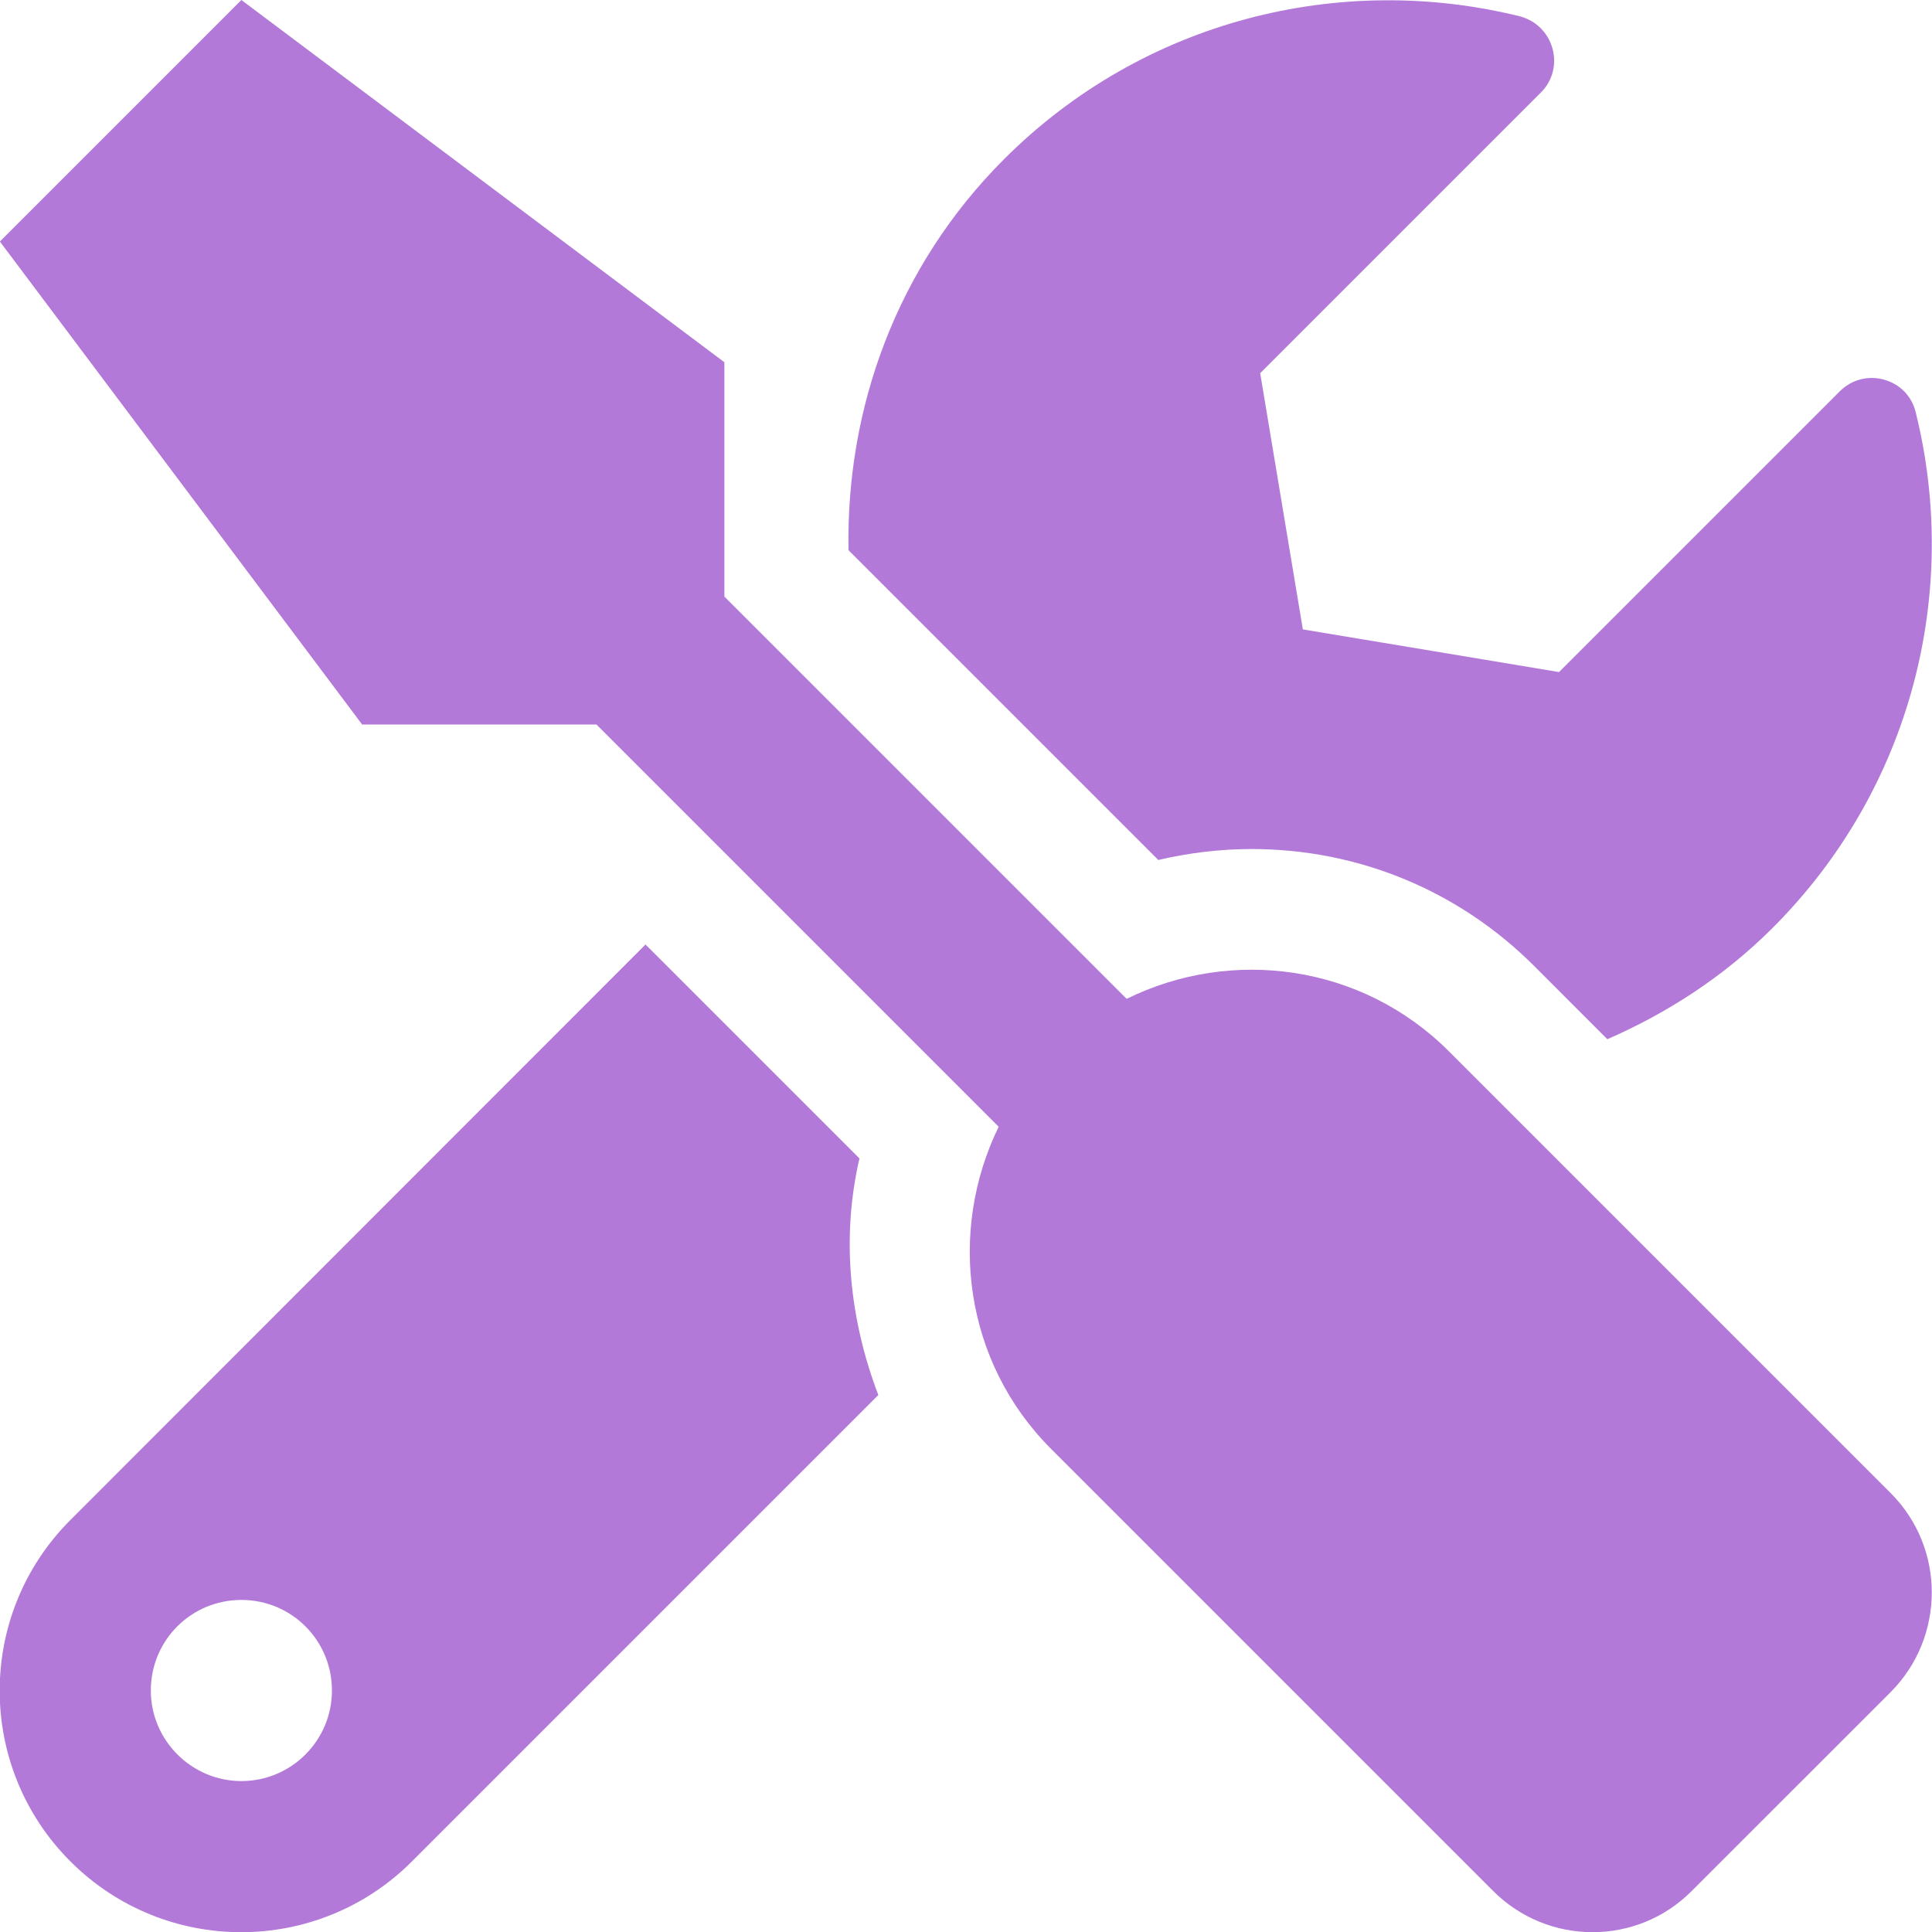<svg width="48" height="48" viewBox="0 0 48 48" fill="none" xmlns="http://www.w3.org/2000/svg">
<g clip-path="url(#clip0_12326_19989)">
<path d="M46.975 37.097L35.997 26.119C33.831 23.953 30.597 23.531 27.991 24.816L17.997 14.822V9L5.997 0L-0.003 6L8.997 18H14.819L24.812 27.994C23.538 30.6 23.95 33.834 26.116 36L37.094 46.978C38.462 48.347 40.675 48.347 42.034 46.978L46.975 42.038C48.334 40.669 48.334 38.456 46.975 37.097ZM31.094 21.094C33.747 21.094 36.241 22.125 38.116 24L39.934 25.819C41.416 25.172 42.822 24.272 44.041 23.053C47.519 19.575 48.7 14.681 47.594 10.238C47.388 9.394 46.328 9.103 45.709 9.722L38.734 16.697L32.369 15.637L31.309 9.272L38.284 2.297C38.903 1.678 38.603 0.619 37.75 0.403C33.306 -0.694 28.413 0.487 24.944 3.956C22.272 6.628 21.016 10.153 21.081 13.669L28.778 21.366C29.538 21.188 30.325 21.094 31.094 21.094ZM21.353 28.781L16.038 23.466L1.75 37.763C-0.594 40.106 -0.594 43.903 1.75 46.247C4.094 48.591 7.891 48.591 10.234 46.247L21.822 34.659C21.109 32.794 20.894 30.759 21.353 28.781ZM5.997 44.25C4.759 44.25 3.747 43.237 3.747 42C3.747 40.753 4.75 39.75 5.997 39.75C7.244 39.75 8.247 40.753 8.247 42C8.247 43.237 7.244 44.25 5.997 44.25Z" fill="#B379D9"/>
</g>
<defs>
<clipPath id="clip0_12326_19989">
<rect width="48" height="48" fill="white"/>
</clipPath>
</defs>
</svg>
